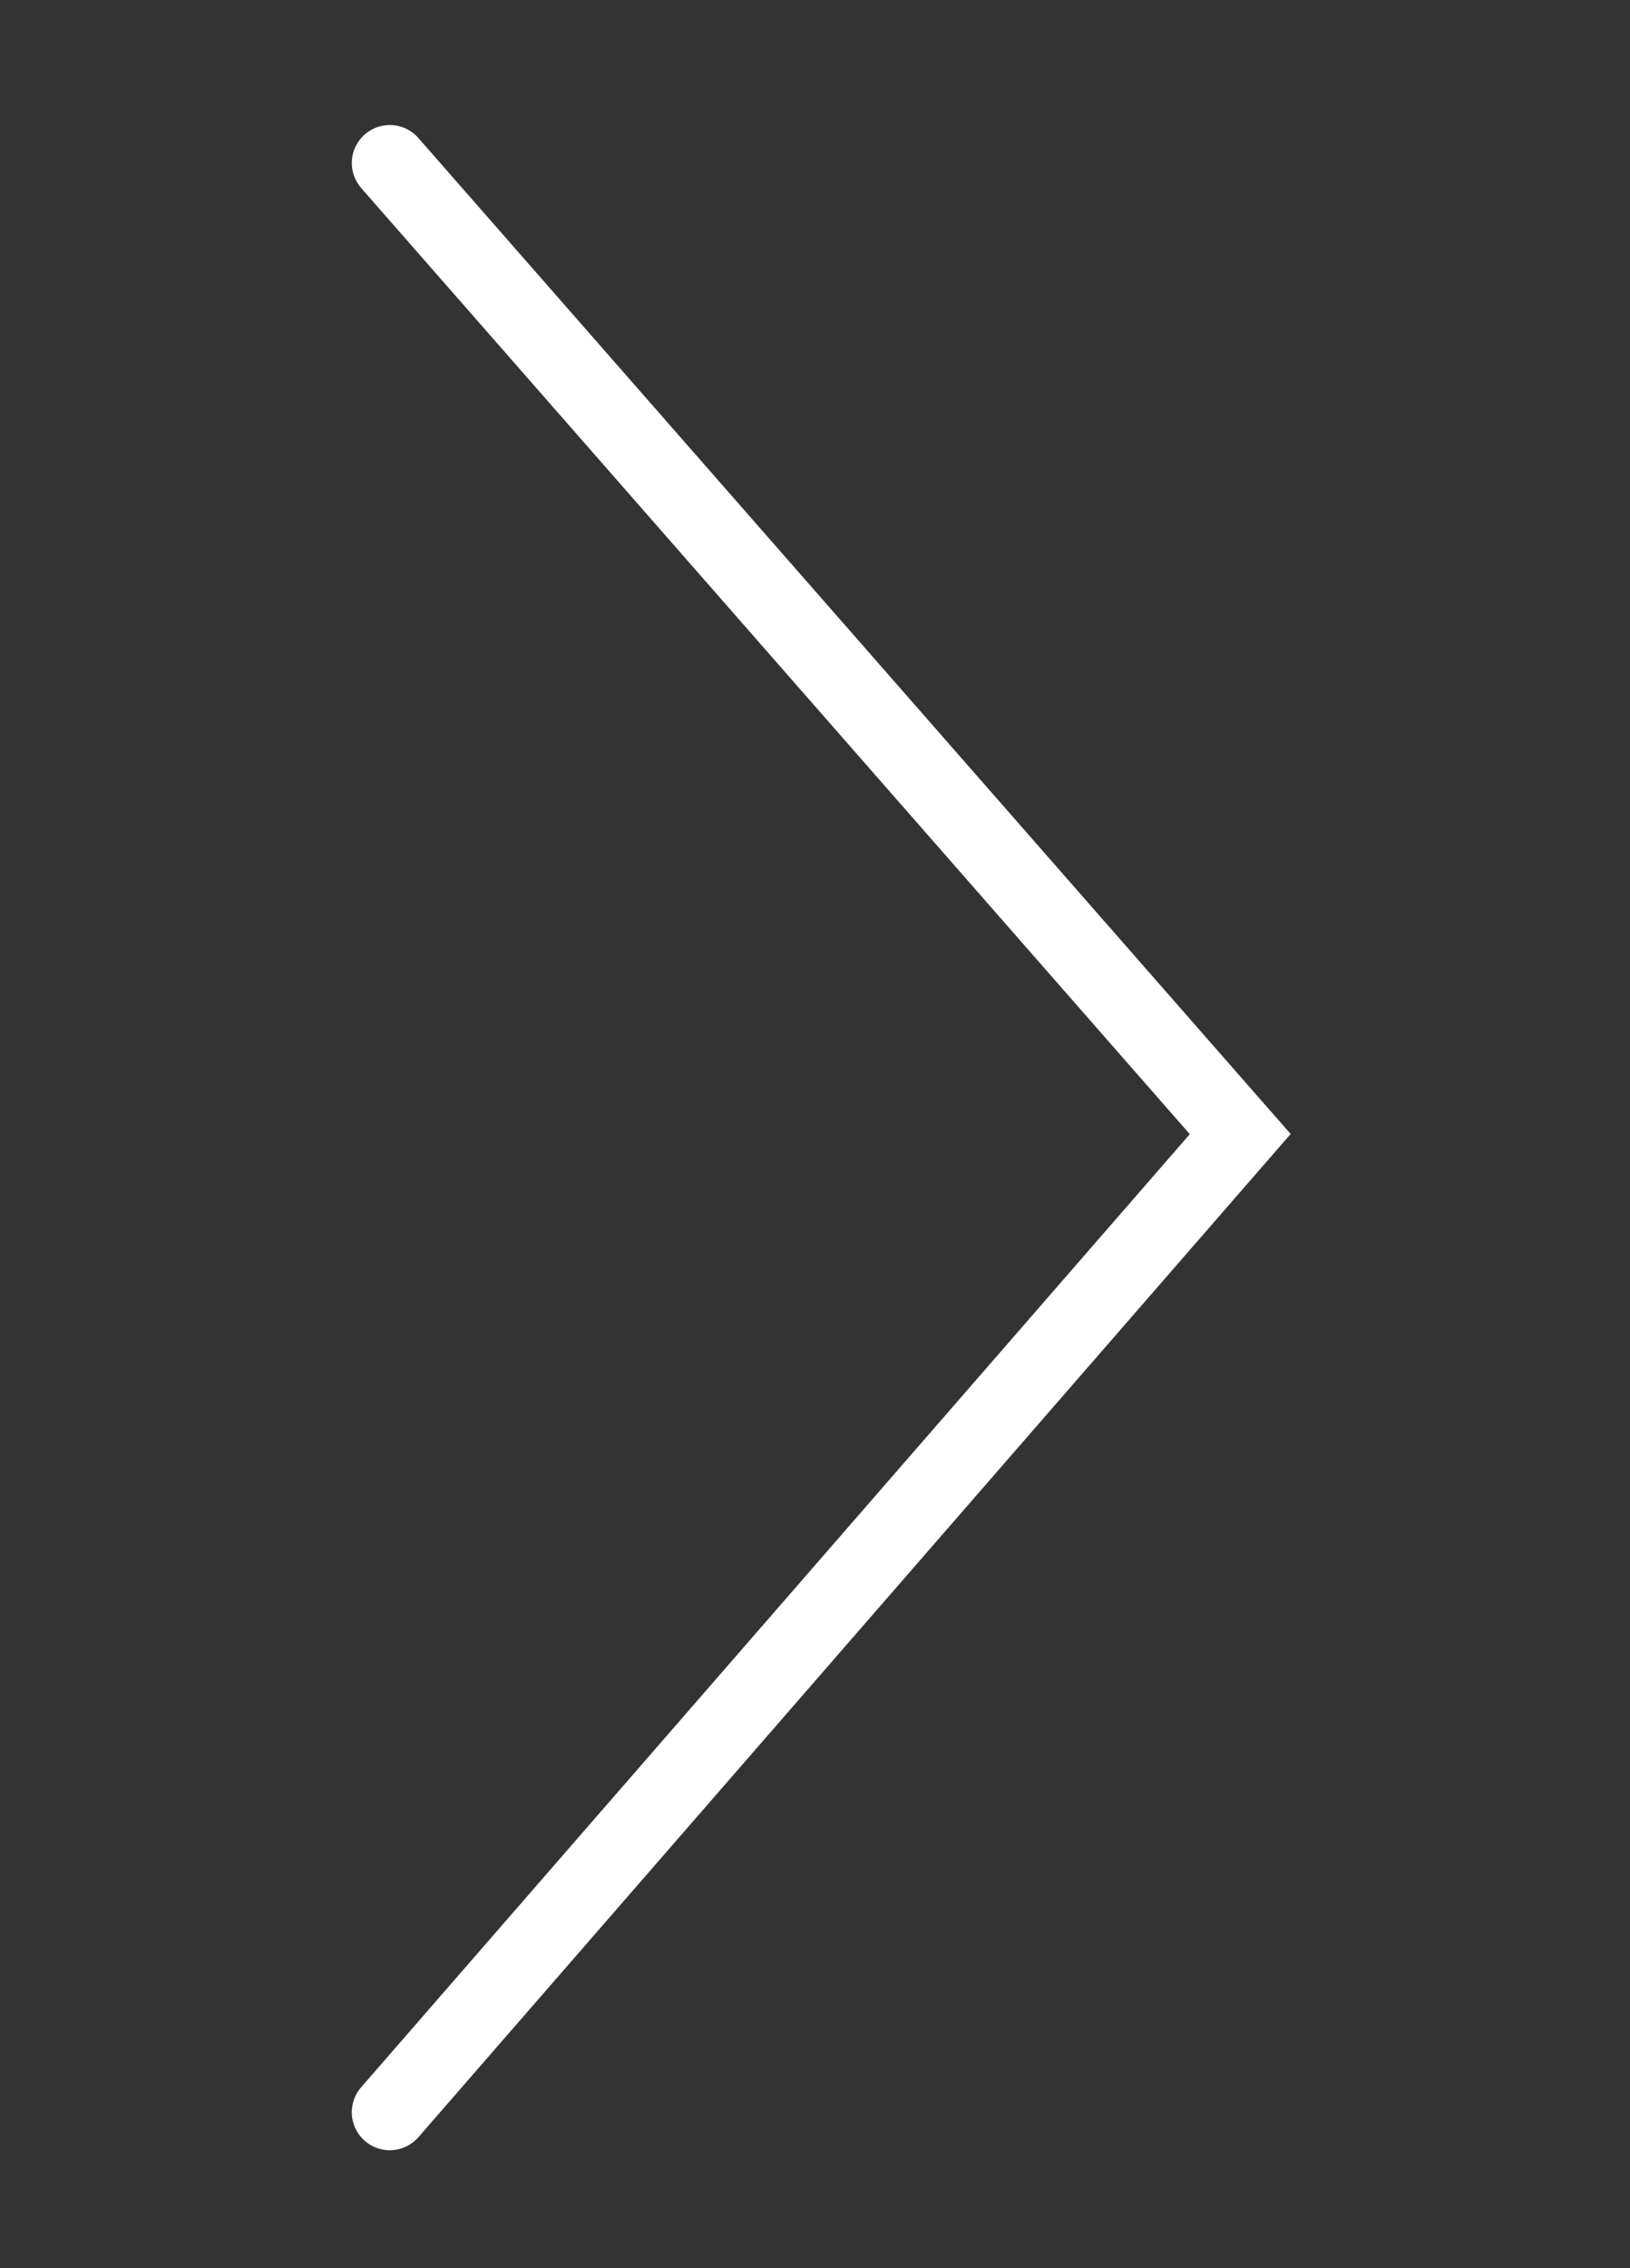 <?xml version="1.0" encoding="utf-8"?>
<!-- Generator: Adobe Illustrator 23.0.1, SVG Export Plug-In . SVG Version: 6.00 Build 0)  -->
<svg version="1.1" id="Capa_1" xmlns="http://www.w3.org/2000/svg" xmlns:xlink="http://www.w3.org/1999/xlink" x="0px" y="0px"
	 viewBox="0 0 23 32" style="enable-background:new 0 0 23 32;" xml:space="preserve">
<rect x="0" y="0" width="23" height="32" fill="#333333" stroke="none"/>
<style type="text/css">
	.st0{fill:none;stroke:#FFFFFF;stroke-width:1.072;stroke-linecap:round;stroke-miterlimit:10;}
</style>
<polyline class="st0" points="5.5,29.8 17.5,16 5.5,2.3 "/>
</svg>
